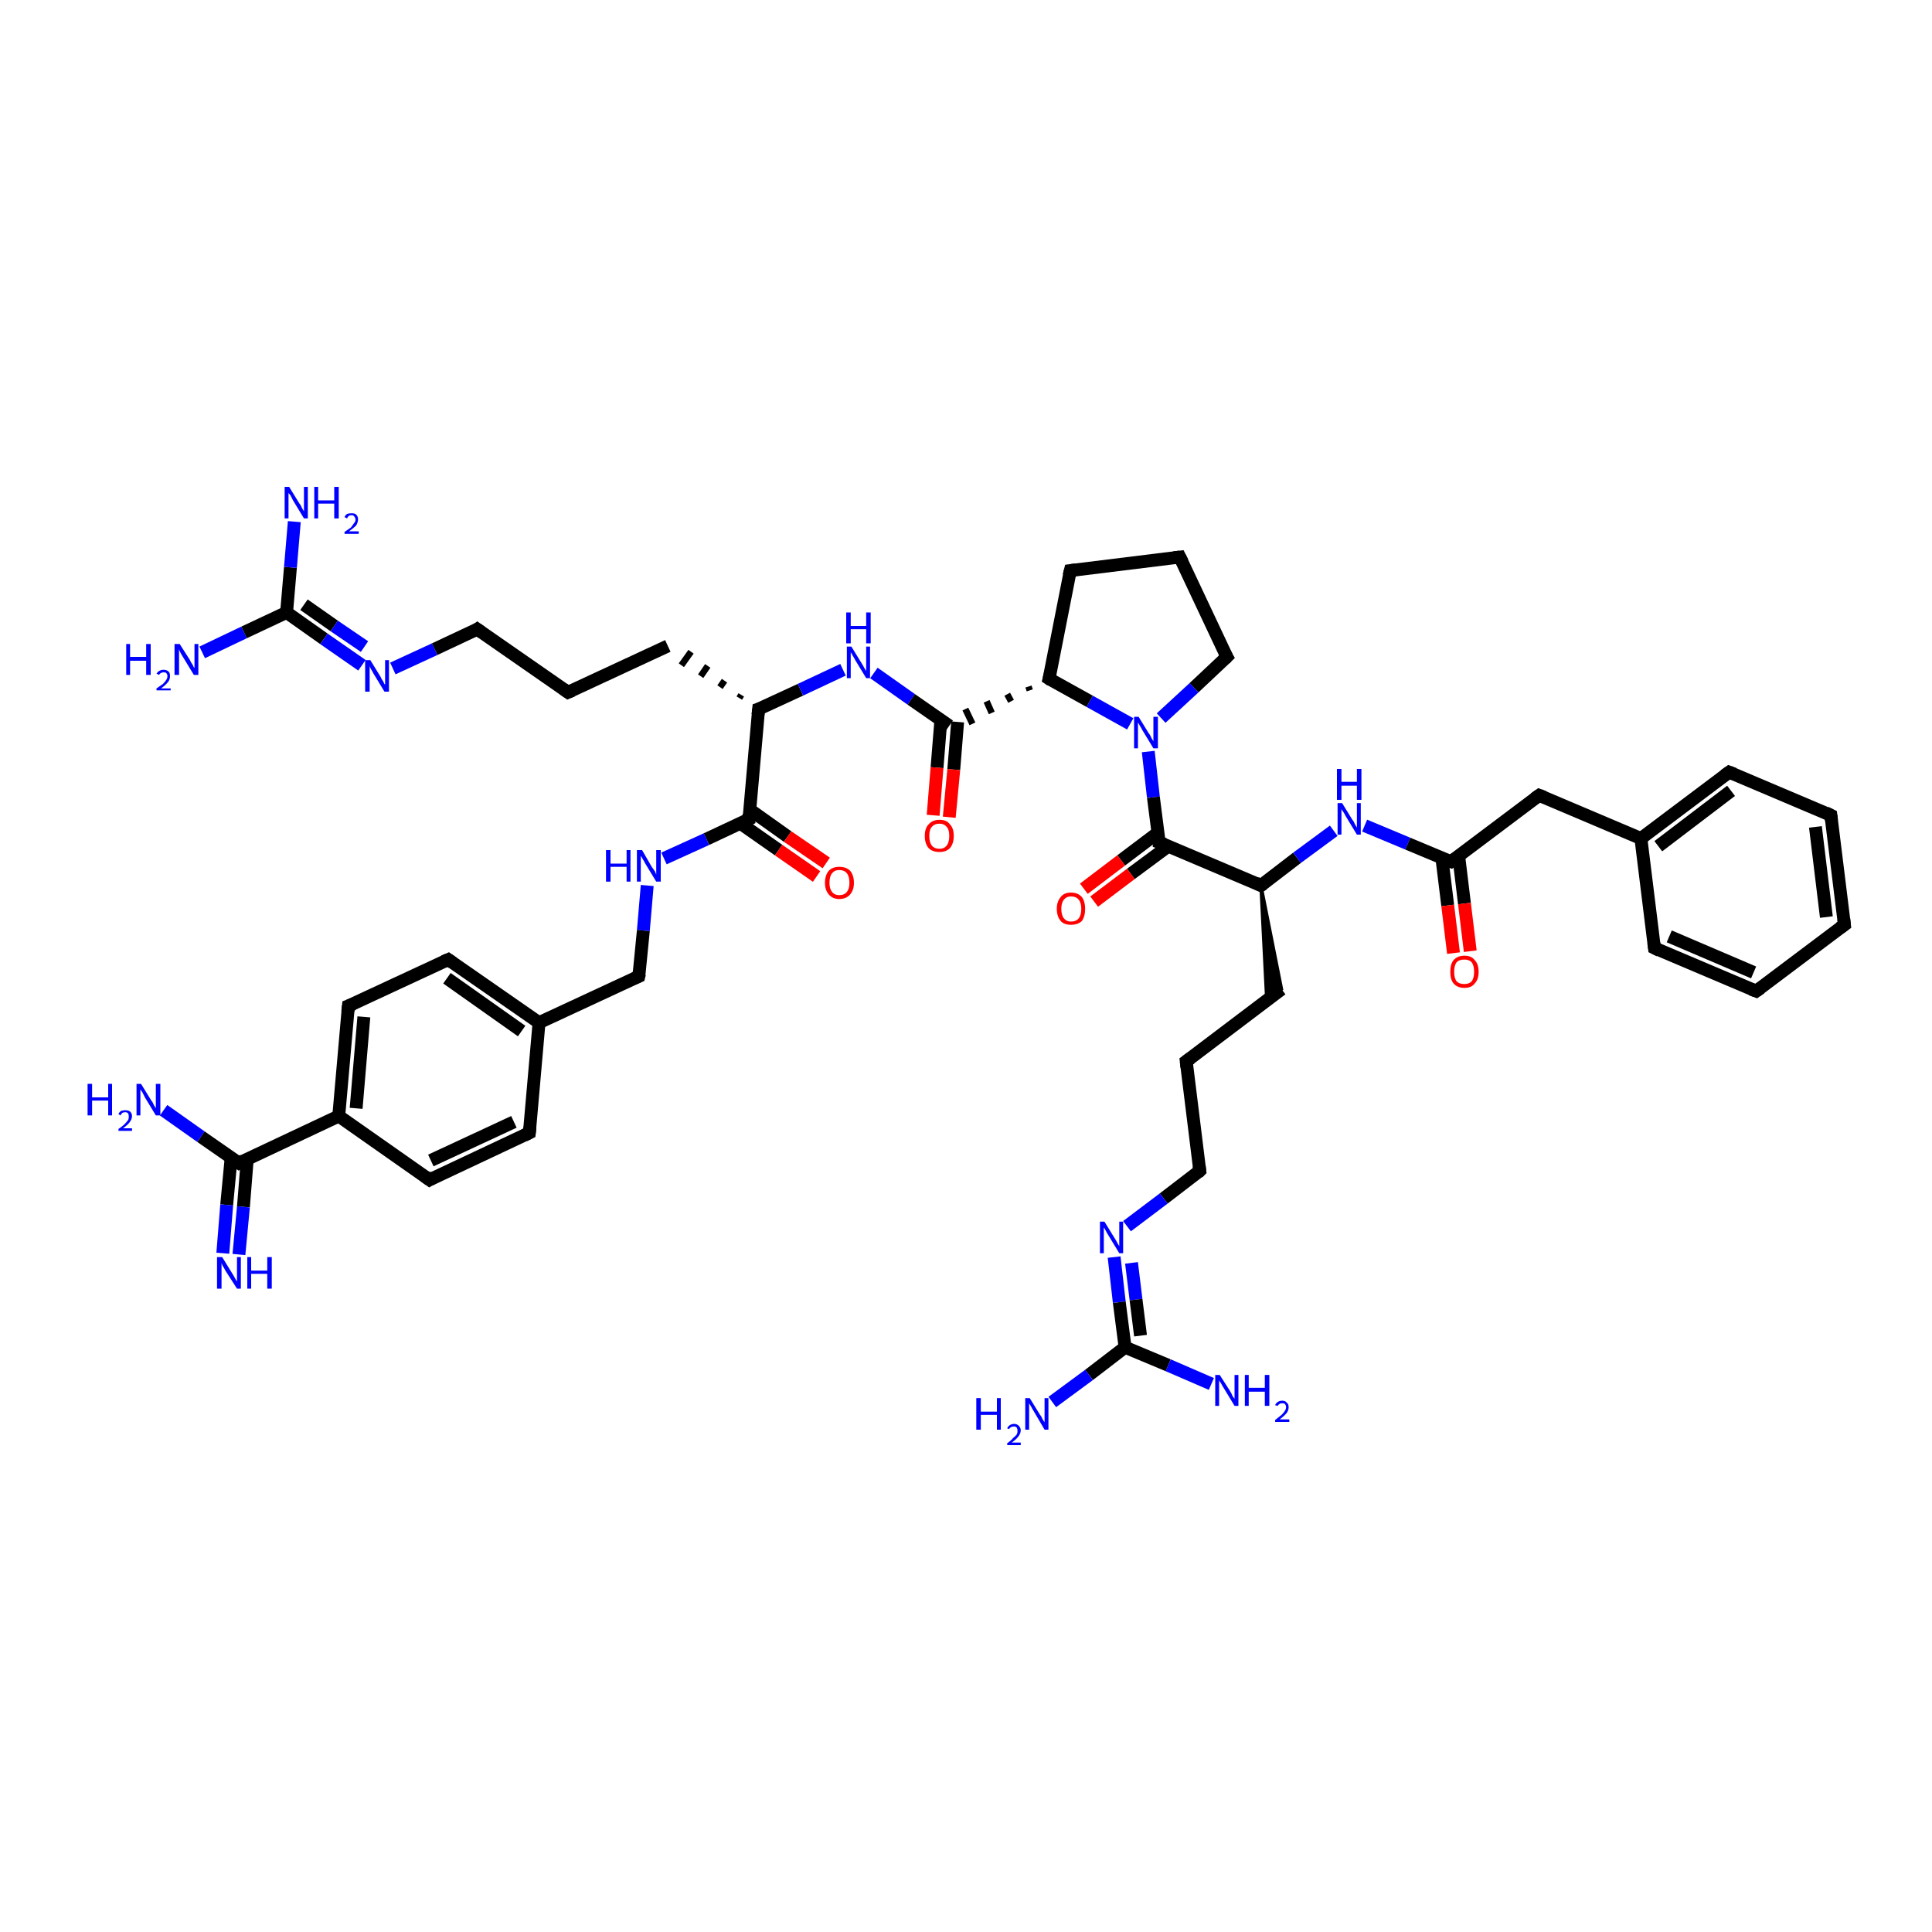 <?xml version='1.0' encoding='iso-8859-1'?>
<svg version='1.1' baseProfile='full'
              xmlns='http://www.w3.org/2000/svg'
                      xmlns:rdkit='http://www.rdkit.org/xml'
                      xmlns:xlink='http://www.w3.org/1999/xlink'
                  xml:space='preserve'
width='300px' height='300px' viewBox='0 0 300 300'>
<!-- END OF HEADER -->
<rect style='opacity:1.0;fill:#FFFFFF;stroke:none' width='300.0' height='300.0' x='0.0' y='0.0'> </rect>
<path class='bond-0 atom-0 atom-1' d='M 31.4,101.3 L 37.9,98.2' style='fill:none;fill-rule:evenodd;stroke:#0000FF;stroke-width:2.0px;stroke-linecap:butt;stroke-linejoin:miter;stroke-opacity:1' />
<path class='bond-0 atom-0 atom-1' d='M 37.9,98.2 L 44.5,95.1' style='fill:none;fill-rule:evenodd;stroke:#000000;stroke-width:2.0px;stroke-linecap:butt;stroke-linejoin:miter;stroke-opacity:1' />
<path class='bond-1 atom-1 atom-2' d='M 44.5,95.1 L 45.1,88.1' style='fill:none;fill-rule:evenodd;stroke:#000000;stroke-width:2.0px;stroke-linecap:butt;stroke-linejoin:miter;stroke-opacity:1' />
<path class='bond-1 atom-1 atom-2' d='M 45.1,88.1 L 45.7,81.0' style='fill:none;fill-rule:evenodd;stroke:#0000FF;stroke-width:2.0px;stroke-linecap:butt;stroke-linejoin:miter;stroke-opacity:1' />
<path class='bond-2 atom-1 atom-3' d='M 44.5,95.1 L 50.3,99.2' style='fill:none;fill-rule:evenodd;stroke:#000000;stroke-width:2.0px;stroke-linecap:butt;stroke-linejoin:miter;stroke-opacity:1' />
<path class='bond-2 atom-1 atom-3' d='M 50.3,99.2 L 56.2,103.3' style='fill:none;fill-rule:evenodd;stroke:#0000FF;stroke-width:2.0px;stroke-linecap:butt;stroke-linejoin:miter;stroke-opacity:1' />
<path class='bond-2 atom-1 atom-3' d='M 47.2,93.9 L 51.9,97.2' style='fill:none;fill-rule:evenodd;stroke:#000000;stroke-width:2.0px;stroke-linecap:butt;stroke-linejoin:miter;stroke-opacity:1' />
<path class='bond-2 atom-1 atom-3' d='M 51.9,97.2 L 56.6,100.4' style='fill:none;fill-rule:evenodd;stroke:#0000FF;stroke-width:2.0px;stroke-linecap:butt;stroke-linejoin:miter;stroke-opacity:1' />
<path class='bond-3 atom-3 atom-4' d='M 61.0,103.8 L 67.5,100.8' style='fill:none;fill-rule:evenodd;stroke:#0000FF;stroke-width:2.0px;stroke-linecap:butt;stroke-linejoin:miter;stroke-opacity:1' />
<path class='bond-3 atom-3 atom-4' d='M 67.5,100.8 L 74.1,97.7' style='fill:none;fill-rule:evenodd;stroke:#000000;stroke-width:2.0px;stroke-linecap:butt;stroke-linejoin:miter;stroke-opacity:1' />
<path class='bond-4 atom-4 atom-5' d='M 74.1,97.7 L 88.2,107.5' style='fill:none;fill-rule:evenodd;stroke:#000000;stroke-width:2.0px;stroke-linecap:butt;stroke-linejoin:miter;stroke-opacity:1' />
<path class='bond-5 atom-5 atom-6' d='M 88.2,107.5 L 103.7,100.3' style='fill:none;fill-rule:evenodd;stroke:#000000;stroke-width:2.0px;stroke-linecap:butt;stroke-linejoin:miter;stroke-opacity:1' />
<path class='bond-6 atom-7 atom-6' d='M 115.1,107.9 L 114.8,108.4' style='fill:none;fill-rule:evenodd;stroke:#000000;stroke-width:1.0px;stroke-linecap:butt;stroke-linejoin:miter;stroke-opacity:1' />
<path class='bond-6 atom-7 atom-6' d='M 112.5,105.7 L 111.8,106.7' style='fill:none;fill-rule:evenodd;stroke:#000000;stroke-width:1.0px;stroke-linecap:butt;stroke-linejoin:miter;stroke-opacity:1' />
<path class='bond-6 atom-7 atom-6' d='M 109.9,103.4 L 108.8,105.0' style='fill:none;fill-rule:evenodd;stroke:#000000;stroke-width:1.0px;stroke-linecap:butt;stroke-linejoin:miter;stroke-opacity:1' />
<path class='bond-6 atom-7 atom-6' d='M 107.3,101.2 L 105.8,103.3' style='fill:none;fill-rule:evenodd;stroke:#000000;stroke-width:1.0px;stroke-linecap:butt;stroke-linejoin:miter;stroke-opacity:1' />
<path class='bond-7 atom-7 atom-8' d='M 117.8,110.1 L 124.3,107.1' style='fill:none;fill-rule:evenodd;stroke:#000000;stroke-width:2.0px;stroke-linecap:butt;stroke-linejoin:miter;stroke-opacity:1' />
<path class='bond-7 atom-7 atom-8' d='M 124.3,107.1 L 130.9,104.0' style='fill:none;fill-rule:evenodd;stroke:#0000FF;stroke-width:2.0px;stroke-linecap:butt;stroke-linejoin:miter;stroke-opacity:1' />
<path class='bond-8 atom-8 atom-9' d='M 135.7,104.5 L 141.5,108.6' style='fill:none;fill-rule:evenodd;stroke:#0000FF;stroke-width:2.0px;stroke-linecap:butt;stroke-linejoin:miter;stroke-opacity:1' />
<path class='bond-8 atom-8 atom-9' d='M 141.5,108.6 L 147.4,112.7' style='fill:none;fill-rule:evenodd;stroke:#000000;stroke-width:2.0px;stroke-linecap:butt;stroke-linejoin:miter;stroke-opacity:1' />
<path class='bond-9 atom-9 atom-10' d='M 146.1,111.8 L 145.5,119.2' style='fill:none;fill-rule:evenodd;stroke:#000000;stroke-width:2.0px;stroke-linecap:butt;stroke-linejoin:miter;stroke-opacity:1' />
<path class='bond-9 atom-9 atom-10' d='M 145.5,119.2 L 144.9,126.6' style='fill:none;fill-rule:evenodd;stroke:#FF0000;stroke-width:2.0px;stroke-linecap:butt;stroke-linejoin:miter;stroke-opacity:1' />
<path class='bond-9 atom-9 atom-10' d='M 148.7,112.1 L 148.1,119.5' style='fill:none;fill-rule:evenodd;stroke:#000000;stroke-width:2.0px;stroke-linecap:butt;stroke-linejoin:miter;stroke-opacity:1' />
<path class='bond-9 atom-9 atom-10' d='M 148.1,119.5 L 147.4,126.9' style='fill:none;fill-rule:evenodd;stroke:#FF0000;stroke-width:2.0px;stroke-linecap:butt;stroke-linejoin:miter;stroke-opacity:1' />
<path class='bond-10 atom-11 atom-9' d='M 159.7,106.6 L 159.9,107.2' style='fill:none;fill-rule:evenodd;stroke:#000000;stroke-width:1.0px;stroke-linecap:butt;stroke-linejoin:miter;stroke-opacity:1' />
<path class='bond-10 atom-11 atom-9' d='M 156.4,107.8 L 157.0,108.9' style='fill:none;fill-rule:evenodd;stroke:#000000;stroke-width:1.0px;stroke-linecap:butt;stroke-linejoin:miter;stroke-opacity:1' />
<path class='bond-10 atom-11 atom-9' d='M 153.2,108.9 L 154.0,110.7' style='fill:none;fill-rule:evenodd;stroke:#000000;stroke-width:1.0px;stroke-linecap:butt;stroke-linejoin:miter;stroke-opacity:1' />
<path class='bond-10 atom-11 atom-9' d='M 149.9,110.1 L 151.0,112.4' style='fill:none;fill-rule:evenodd;stroke:#000000;stroke-width:1.0px;stroke-linecap:butt;stroke-linejoin:miter;stroke-opacity:1' />
<path class='bond-11 atom-11 atom-12' d='M 162.9,105.4 L 166.2,88.6' style='fill:none;fill-rule:evenodd;stroke:#000000;stroke-width:2.0px;stroke-linecap:butt;stroke-linejoin:miter;stroke-opacity:1' />
<path class='bond-12 atom-12 atom-13' d='M 166.2,88.6 L 183.2,86.5' style='fill:none;fill-rule:evenodd;stroke:#000000;stroke-width:2.0px;stroke-linecap:butt;stroke-linejoin:miter;stroke-opacity:1' />
<path class='bond-13 atom-13 atom-14' d='M 183.2,86.5 L 190.5,102.0' style='fill:none;fill-rule:evenodd;stroke:#000000;stroke-width:2.0px;stroke-linecap:butt;stroke-linejoin:miter;stroke-opacity:1' />
<path class='bond-14 atom-14 atom-15' d='M 190.5,102.0 L 185.4,106.8' style='fill:none;fill-rule:evenodd;stroke:#000000;stroke-width:2.0px;stroke-linecap:butt;stroke-linejoin:miter;stroke-opacity:1' />
<path class='bond-14 atom-14 atom-15' d='M 185.4,106.8 L 180.3,111.5' style='fill:none;fill-rule:evenodd;stroke:#0000FF;stroke-width:2.0px;stroke-linecap:butt;stroke-linejoin:miter;stroke-opacity:1' />
<path class='bond-15 atom-15 atom-16' d='M 178.3,116.7 L 179.1,123.8' style='fill:none;fill-rule:evenodd;stroke:#0000FF;stroke-width:2.0px;stroke-linecap:butt;stroke-linejoin:miter;stroke-opacity:1' />
<path class='bond-15 atom-15 atom-16' d='M 179.1,123.8 L 180.0,130.8' style='fill:none;fill-rule:evenodd;stroke:#000000;stroke-width:2.0px;stroke-linecap:butt;stroke-linejoin:miter;stroke-opacity:1' />
<path class='bond-16 atom-16 atom-17' d='M 179.8,129.3 L 174.1,133.6' style='fill:none;fill-rule:evenodd;stroke:#000000;stroke-width:2.0px;stroke-linecap:butt;stroke-linejoin:miter;stroke-opacity:1' />
<path class='bond-16 atom-16 atom-17' d='M 174.1,133.6 L 168.3,138.0' style='fill:none;fill-rule:evenodd;stroke:#FF0000;stroke-width:2.0px;stroke-linecap:butt;stroke-linejoin:miter;stroke-opacity:1' />
<path class='bond-16 atom-16 atom-17' d='M 181.4,131.4 L 175.6,135.7' style='fill:none;fill-rule:evenodd;stroke:#000000;stroke-width:2.0px;stroke-linecap:butt;stroke-linejoin:miter;stroke-opacity:1' />
<path class='bond-16 atom-16 atom-17' d='M 175.6,135.7 L 169.9,140.0' style='fill:none;fill-rule:evenodd;stroke:#FF0000;stroke-width:2.0px;stroke-linecap:butt;stroke-linejoin:miter;stroke-opacity:1' />
<path class='bond-17 atom-16 atom-18' d='M 180.0,130.8 L 195.8,137.5' style='fill:none;fill-rule:evenodd;stroke:#000000;stroke-width:2.0px;stroke-linecap:butt;stroke-linejoin:miter;stroke-opacity:1' />
<path class='bond-18 atom-18 atom-19' d='M 195.8,137.5 L 199.0,153.6 L 196.7,155.4 Z' style='fill:#000000;fill-rule:evenodd;fill-opacity:1;stroke:#000000;stroke-width:0.5px;stroke-linecap:butt;stroke-linejoin:miter;stroke-opacity:1;' />
<path class='bond-19 atom-19 atom-20' d='M 199.0,153.6 L 184.2,164.8' style='fill:none;fill-rule:evenodd;stroke:#000000;stroke-width:2.0px;stroke-linecap:butt;stroke-linejoin:miter;stroke-opacity:1' />
<path class='bond-20 atom-20 atom-21' d='M 184.2,164.8 L 186.3,181.8' style='fill:none;fill-rule:evenodd;stroke:#000000;stroke-width:2.0px;stroke-linecap:butt;stroke-linejoin:miter;stroke-opacity:1' />
<path class='bond-21 atom-21 atom-22' d='M 186.3,181.8 L 180.7,186.1' style='fill:none;fill-rule:evenodd;stroke:#000000;stroke-width:2.0px;stroke-linecap:butt;stroke-linejoin:miter;stroke-opacity:1' />
<path class='bond-21 atom-21 atom-22' d='M 180.7,186.1 L 175.0,190.4' style='fill:none;fill-rule:evenodd;stroke:#0000FF;stroke-width:2.0px;stroke-linecap:butt;stroke-linejoin:miter;stroke-opacity:1' />
<path class='bond-22 atom-22 atom-23' d='M 173.0,195.2 L 173.8,202.2' style='fill:none;fill-rule:evenodd;stroke:#0000FF;stroke-width:2.0px;stroke-linecap:butt;stroke-linejoin:miter;stroke-opacity:1' />
<path class='bond-22 atom-22 atom-23' d='M 173.8,202.2 L 174.7,209.2' style='fill:none;fill-rule:evenodd;stroke:#000000;stroke-width:2.0px;stroke-linecap:butt;stroke-linejoin:miter;stroke-opacity:1' />
<path class='bond-22 atom-22 atom-23' d='M 175.7,196.1 L 176.4,201.8' style='fill:none;fill-rule:evenodd;stroke:#0000FF;stroke-width:2.0px;stroke-linecap:butt;stroke-linejoin:miter;stroke-opacity:1' />
<path class='bond-22 atom-22 atom-23' d='M 176.4,201.8 L 177.1,207.4' style='fill:none;fill-rule:evenodd;stroke:#000000;stroke-width:2.0px;stroke-linecap:butt;stroke-linejoin:miter;stroke-opacity:1' />
<path class='bond-23 atom-23 atom-24' d='M 174.7,209.2 L 169.1,213.5' style='fill:none;fill-rule:evenodd;stroke:#000000;stroke-width:2.0px;stroke-linecap:butt;stroke-linejoin:miter;stroke-opacity:1' />
<path class='bond-23 atom-23 atom-24' d='M 169.1,213.5 L 163.4,217.7' style='fill:none;fill-rule:evenodd;stroke:#0000FF;stroke-width:2.0px;stroke-linecap:butt;stroke-linejoin:miter;stroke-opacity:1' />
<path class='bond-24 atom-23 atom-25' d='M 174.7,209.2 L 181.4,212.0' style='fill:none;fill-rule:evenodd;stroke:#000000;stroke-width:2.0px;stroke-linecap:butt;stroke-linejoin:miter;stroke-opacity:1' />
<path class='bond-24 atom-23 atom-25' d='M 181.4,212.0 L 188.1,214.9' style='fill:none;fill-rule:evenodd;stroke:#0000FF;stroke-width:2.0px;stroke-linecap:butt;stroke-linejoin:miter;stroke-opacity:1' />
<path class='bond-25 atom-18 atom-26' d='M 195.8,137.5 L 201.4,133.2' style='fill:none;fill-rule:evenodd;stroke:#000000;stroke-width:2.0px;stroke-linecap:butt;stroke-linejoin:miter;stroke-opacity:1' />
<path class='bond-25 atom-18 atom-26' d='M 201.4,133.2 L 207.1,129.0' style='fill:none;fill-rule:evenodd;stroke:#0000FF;stroke-width:2.0px;stroke-linecap:butt;stroke-linejoin:miter;stroke-opacity:1' />
<path class='bond-26 atom-26 atom-27' d='M 211.9,128.2 L 218.6,131.0' style='fill:none;fill-rule:evenodd;stroke:#0000FF;stroke-width:2.0px;stroke-linecap:butt;stroke-linejoin:miter;stroke-opacity:1' />
<path class='bond-26 atom-26 atom-27' d='M 218.6,131.0 L 225.3,133.8' style='fill:none;fill-rule:evenodd;stroke:#000000;stroke-width:2.0px;stroke-linecap:butt;stroke-linejoin:miter;stroke-opacity:1' />
<path class='bond-27 atom-27 atom-28' d='M 223.9,133.3 L 224.8,140.6' style='fill:none;fill-rule:evenodd;stroke:#000000;stroke-width:2.0px;stroke-linecap:butt;stroke-linejoin:miter;stroke-opacity:1' />
<path class='bond-27 atom-27 atom-28' d='M 224.8,140.6 L 225.7,148.0' style='fill:none;fill-rule:evenodd;stroke:#FF0000;stroke-width:2.0px;stroke-linecap:butt;stroke-linejoin:miter;stroke-opacity:1' />
<path class='bond-27 atom-27 atom-28' d='M 226.5,132.9 L 227.4,140.3' style='fill:none;fill-rule:evenodd;stroke:#000000;stroke-width:2.0px;stroke-linecap:butt;stroke-linejoin:miter;stroke-opacity:1' />
<path class='bond-27 atom-27 atom-28' d='M 227.4,140.3 L 228.3,147.7' style='fill:none;fill-rule:evenodd;stroke:#FF0000;stroke-width:2.0px;stroke-linecap:butt;stroke-linejoin:miter;stroke-opacity:1' />
<path class='bond-28 atom-27 atom-29' d='M 225.3,133.8 L 239.0,123.5' style='fill:none;fill-rule:evenodd;stroke:#000000;stroke-width:2.0px;stroke-linecap:butt;stroke-linejoin:miter;stroke-opacity:1' />
<path class='bond-29 atom-29 atom-30' d='M 239.0,123.5 L 254.8,130.2' style='fill:none;fill-rule:evenodd;stroke:#000000;stroke-width:2.0px;stroke-linecap:butt;stroke-linejoin:miter;stroke-opacity:1' />
<path class='bond-30 atom-30 atom-31' d='M 254.8,130.2 L 268.5,119.9' style='fill:none;fill-rule:evenodd;stroke:#000000;stroke-width:2.0px;stroke-linecap:butt;stroke-linejoin:miter;stroke-opacity:1' />
<path class='bond-30 atom-30 atom-31' d='M 257.5,131.4 L 268.8,122.8' style='fill:none;fill-rule:evenodd;stroke:#000000;stroke-width:2.0px;stroke-linecap:butt;stroke-linejoin:miter;stroke-opacity:1' />
<path class='bond-31 atom-31 atom-32' d='M 268.5,119.9 L 284.3,126.6' style='fill:none;fill-rule:evenodd;stroke:#000000;stroke-width:2.0px;stroke-linecap:butt;stroke-linejoin:miter;stroke-opacity:1' />
<path class='bond-32 atom-32 atom-33' d='M 284.3,126.6 L 286.4,143.6' style='fill:none;fill-rule:evenodd;stroke:#000000;stroke-width:2.0px;stroke-linecap:butt;stroke-linejoin:miter;stroke-opacity:1' />
<path class='bond-32 atom-32 atom-33' d='M 281.9,128.4 L 283.6,142.4' style='fill:none;fill-rule:evenodd;stroke:#000000;stroke-width:2.0px;stroke-linecap:butt;stroke-linejoin:miter;stroke-opacity:1' />
<path class='bond-33 atom-33 atom-34' d='M 286.4,143.6 L 272.7,153.9' style='fill:none;fill-rule:evenodd;stroke:#000000;stroke-width:2.0px;stroke-linecap:butt;stroke-linejoin:miter;stroke-opacity:1' />
<path class='bond-34 atom-34 atom-35' d='M 272.7,153.9 L 256.9,147.2' style='fill:none;fill-rule:evenodd;stroke:#000000;stroke-width:2.0px;stroke-linecap:butt;stroke-linejoin:miter;stroke-opacity:1' />
<path class='bond-34 atom-34 atom-35' d='M 272.3,151.0 L 259.2,145.4' style='fill:none;fill-rule:evenodd;stroke:#000000;stroke-width:2.0px;stroke-linecap:butt;stroke-linejoin:miter;stroke-opacity:1' />
<path class='bond-35 atom-7 atom-36' d='M 117.8,110.1 L 116.3,127.2' style='fill:none;fill-rule:evenodd;stroke:#000000;stroke-width:2.0px;stroke-linecap:butt;stroke-linejoin:miter;stroke-opacity:1' />
<path class='bond-36 atom-36 atom-37' d='M 114.9,127.8 L 120.9,132.0' style='fill:none;fill-rule:evenodd;stroke:#000000;stroke-width:2.0px;stroke-linecap:butt;stroke-linejoin:miter;stroke-opacity:1' />
<path class='bond-36 atom-36 atom-37' d='M 120.9,132.0 L 126.8,136.1' style='fill:none;fill-rule:evenodd;stroke:#FF0000;stroke-width:2.0px;stroke-linecap:butt;stroke-linejoin:miter;stroke-opacity:1' />
<path class='bond-36 atom-36 atom-37' d='M 116.4,125.7 L 122.3,129.9' style='fill:none;fill-rule:evenodd;stroke:#000000;stroke-width:2.0px;stroke-linecap:butt;stroke-linejoin:miter;stroke-opacity:1' />
<path class='bond-36 atom-36 atom-37' d='M 122.3,129.9 L 128.3,134.0' style='fill:none;fill-rule:evenodd;stroke:#FF0000;stroke-width:2.0px;stroke-linecap:butt;stroke-linejoin:miter;stroke-opacity:1' />
<path class='bond-37 atom-36 atom-38' d='M 116.3,127.2 L 109.7,130.3' style='fill:none;fill-rule:evenodd;stroke:#000000;stroke-width:2.0px;stroke-linecap:butt;stroke-linejoin:miter;stroke-opacity:1' />
<path class='bond-37 atom-36 atom-38' d='M 109.7,130.3 L 103.1,133.3' style='fill:none;fill-rule:evenodd;stroke:#0000FF;stroke-width:2.0px;stroke-linecap:butt;stroke-linejoin:miter;stroke-opacity:1' />
<path class='bond-38 atom-38 atom-39' d='M 100.5,137.5 L 99.9,144.5' style='fill:none;fill-rule:evenodd;stroke:#0000FF;stroke-width:2.0px;stroke-linecap:butt;stroke-linejoin:miter;stroke-opacity:1' />
<path class='bond-38 atom-38 atom-39' d='M 99.9,144.5 L 99.2,151.6' style='fill:none;fill-rule:evenodd;stroke:#000000;stroke-width:2.0px;stroke-linecap:butt;stroke-linejoin:miter;stroke-opacity:1' />
<path class='bond-39 atom-39 atom-40' d='M 99.2,151.6 L 83.7,158.8' style='fill:none;fill-rule:evenodd;stroke:#000000;stroke-width:2.0px;stroke-linecap:butt;stroke-linejoin:miter;stroke-opacity:1' />
<path class='bond-40 atom-40 atom-41' d='M 83.7,158.8 L 69.6,149.0' style='fill:none;fill-rule:evenodd;stroke:#000000;stroke-width:2.0px;stroke-linecap:butt;stroke-linejoin:miter;stroke-opacity:1' />
<path class='bond-40 atom-40 atom-41' d='M 81.0,160.1 L 69.4,151.9' style='fill:none;fill-rule:evenodd;stroke:#000000;stroke-width:2.0px;stroke-linecap:butt;stroke-linejoin:miter;stroke-opacity:1' />
<path class='bond-41 atom-41 atom-42' d='M 69.6,149.0 L 54.1,156.2' style='fill:none;fill-rule:evenodd;stroke:#000000;stroke-width:2.0px;stroke-linecap:butt;stroke-linejoin:miter;stroke-opacity:1' />
<path class='bond-42 atom-42 atom-43' d='M 54.1,156.2 L 52.6,173.3' style='fill:none;fill-rule:evenodd;stroke:#000000;stroke-width:2.0px;stroke-linecap:butt;stroke-linejoin:miter;stroke-opacity:1' />
<path class='bond-42 atom-42 atom-43' d='M 56.5,157.9 L 55.3,172.1' style='fill:none;fill-rule:evenodd;stroke:#000000;stroke-width:2.0px;stroke-linecap:butt;stroke-linejoin:miter;stroke-opacity:1' />
<path class='bond-43 atom-43 atom-44' d='M 52.6,173.3 L 66.7,183.2' style='fill:none;fill-rule:evenodd;stroke:#000000;stroke-width:2.0px;stroke-linecap:butt;stroke-linejoin:miter;stroke-opacity:1' />
<path class='bond-44 atom-44 atom-45' d='M 66.7,183.2 L 82.2,175.9' style='fill:none;fill-rule:evenodd;stroke:#000000;stroke-width:2.0px;stroke-linecap:butt;stroke-linejoin:miter;stroke-opacity:1' />
<path class='bond-44 atom-44 atom-45' d='M 66.9,180.2 L 79.8,174.2' style='fill:none;fill-rule:evenodd;stroke:#000000;stroke-width:2.0px;stroke-linecap:butt;stroke-linejoin:miter;stroke-opacity:1' />
<path class='bond-45 atom-43 atom-46' d='M 52.6,173.3 L 37.1,180.6' style='fill:none;fill-rule:evenodd;stroke:#000000;stroke-width:2.0px;stroke-linecap:butt;stroke-linejoin:miter;stroke-opacity:1' />
<path class='bond-46 atom-46 atom-47' d='M 37.1,180.6 L 31.2,176.5' style='fill:none;fill-rule:evenodd;stroke:#000000;stroke-width:2.0px;stroke-linecap:butt;stroke-linejoin:miter;stroke-opacity:1' />
<path class='bond-46 atom-46 atom-47' d='M 31.2,176.5 L 25.4,172.4' style='fill:none;fill-rule:evenodd;stroke:#0000FF;stroke-width:2.0px;stroke-linecap:butt;stroke-linejoin:miter;stroke-opacity:1' />
<path class='bond-47 atom-46 atom-48' d='M 35.9,179.7 L 35.2,187.1' style='fill:none;fill-rule:evenodd;stroke:#000000;stroke-width:2.0px;stroke-linecap:butt;stroke-linejoin:miter;stroke-opacity:1' />
<path class='bond-47 atom-46 atom-48' d='M 35.2,187.1 L 34.6,194.6' style='fill:none;fill-rule:evenodd;stroke:#0000FF;stroke-width:2.0px;stroke-linecap:butt;stroke-linejoin:miter;stroke-opacity:1' />
<path class='bond-47 atom-46 atom-48' d='M 38.4,179.9 L 37.8,187.4' style='fill:none;fill-rule:evenodd;stroke:#000000;stroke-width:2.0px;stroke-linecap:butt;stroke-linejoin:miter;stroke-opacity:1' />
<path class='bond-47 atom-46 atom-48' d='M 37.8,187.4 L 37.1,194.8' style='fill:none;fill-rule:evenodd;stroke:#0000FF;stroke-width:2.0px;stroke-linecap:butt;stroke-linejoin:miter;stroke-opacity:1' />
<path class='bond-48 atom-15 atom-11' d='M 175.5,112.4 L 169.2,108.9' style='fill:none;fill-rule:evenodd;stroke:#0000FF;stroke-width:2.0px;stroke-linecap:butt;stroke-linejoin:miter;stroke-opacity:1' />
<path class='bond-48 atom-15 atom-11' d='M 169.2,108.9 L 162.9,105.4' style='fill:none;fill-rule:evenodd;stroke:#000000;stroke-width:2.0px;stroke-linecap:butt;stroke-linejoin:miter;stroke-opacity:1' />
<path class='bond-49 atom-35 atom-30' d='M 256.9,147.2 L 254.8,130.2' style='fill:none;fill-rule:evenodd;stroke:#000000;stroke-width:2.0px;stroke-linecap:butt;stroke-linejoin:miter;stroke-opacity:1' />
<path class='bond-50 atom-45 atom-40' d='M 82.2,175.9 L 83.7,158.8' style='fill:none;fill-rule:evenodd;stroke:#000000;stroke-width:2.0px;stroke-linecap:butt;stroke-linejoin:miter;stroke-opacity:1' />
<path d='M 73.8,97.9 L 74.1,97.7 L 74.8,98.2' style='fill:none;stroke:#000000;stroke-width:2.0px;stroke-linecap:butt;stroke-linejoin:miter;stroke-opacity:1;' />
<path d='M 87.5,107.0 L 88.2,107.5 L 88.9,107.2' style='fill:none;stroke:#000000;stroke-width:2.0px;stroke-linecap:butt;stroke-linejoin:miter;stroke-opacity:1;' />
<path d='M 118.1,110.0 L 117.8,110.1 L 117.7,111.0' style='fill:none;stroke:#000000;stroke-width:2.0px;stroke-linecap:butt;stroke-linejoin:miter;stroke-opacity:1;' />
<path d='M 163.1,104.6 L 162.9,105.4 L 163.2,105.6' style='fill:none;stroke:#000000;stroke-width:2.0px;stroke-linecap:butt;stroke-linejoin:miter;stroke-opacity:1;' />
<path d='M 166.0,89.4 L 166.2,88.6 L 167.0,88.5' style='fill:none;stroke:#000000;stroke-width:2.0px;stroke-linecap:butt;stroke-linejoin:miter;stroke-opacity:1;' />
<path d='M 182.3,86.6 L 183.2,86.5 L 183.6,87.3' style='fill:none;stroke:#000000;stroke-width:2.0px;stroke-linecap:butt;stroke-linejoin:miter;stroke-opacity:1;' />
<path d='M 190.1,101.3 L 190.5,102.0 L 190.2,102.3' style='fill:none;stroke:#000000;stroke-width:2.0px;stroke-linecap:butt;stroke-linejoin:miter;stroke-opacity:1;' />
<path d='M 180.0,130.4 L 180.0,130.8 L 180.8,131.1' style='fill:none;stroke:#000000;stroke-width:2.0px;stroke-linecap:butt;stroke-linejoin:miter;stroke-opacity:1;' />
<path d='M 195.0,137.1 L 195.8,137.5 L 196.1,137.3' style='fill:none;stroke:#000000;stroke-width:2.0px;stroke-linecap:butt;stroke-linejoin:miter;stroke-opacity:1;' />
<path d='M 184.9,164.3 L 184.2,164.8 L 184.3,165.7' style='fill:none;stroke:#000000;stroke-width:2.0px;stroke-linecap:butt;stroke-linejoin:miter;stroke-opacity:1;' />
<path d='M 186.2,181.0 L 186.3,181.8 L 186.0,182.1' style='fill:none;stroke:#000000;stroke-width:2.0px;stroke-linecap:butt;stroke-linejoin:miter;stroke-opacity:1;' />
<path d='M 225.0,133.7 L 225.3,133.8 L 226.0,133.3' style='fill:none;stroke:#000000;stroke-width:2.0px;stroke-linecap:butt;stroke-linejoin:miter;stroke-opacity:1;' />
<path d='M 238.3,124.0 L 239.0,123.5 L 239.8,123.8' style='fill:none;stroke:#000000;stroke-width:2.0px;stroke-linecap:butt;stroke-linejoin:miter;stroke-opacity:1;' />
<path d='M 267.8,120.4 L 268.5,119.9 L 269.3,120.2' style='fill:none;stroke:#000000;stroke-width:2.0px;stroke-linecap:butt;stroke-linejoin:miter;stroke-opacity:1;' />
<path d='M 283.5,126.2 L 284.3,126.6 L 284.4,127.4' style='fill:none;stroke:#000000;stroke-width:2.0px;stroke-linecap:butt;stroke-linejoin:miter;stroke-opacity:1;' />
<path d='M 286.3,142.7 L 286.4,143.6 L 285.7,144.1' style='fill:none;stroke:#000000;stroke-width:2.0px;stroke-linecap:butt;stroke-linejoin:miter;stroke-opacity:1;' />
<path d='M 273.4,153.4 L 272.7,153.9 L 271.9,153.6' style='fill:none;stroke:#000000;stroke-width:2.0px;stroke-linecap:butt;stroke-linejoin:miter;stroke-opacity:1;' />
<path d='M 257.7,147.6 L 256.9,147.2 L 256.8,146.4' style='fill:none;stroke:#000000;stroke-width:2.0px;stroke-linecap:butt;stroke-linejoin:miter;stroke-opacity:1;' />
<path d='M 116.3,126.4 L 116.3,127.2 L 115.9,127.4' style='fill:none;stroke:#000000;stroke-width:2.0px;stroke-linecap:butt;stroke-linejoin:miter;stroke-opacity:1;' />
<path d='M 99.3,151.2 L 99.2,151.6 L 98.5,151.9' style='fill:none;stroke:#000000;stroke-width:2.0px;stroke-linecap:butt;stroke-linejoin:miter;stroke-opacity:1;' />
<path d='M 70.3,149.5 L 69.6,149.0 L 68.9,149.3' style='fill:none;stroke:#000000;stroke-width:2.0px;stroke-linecap:butt;stroke-linejoin:miter;stroke-opacity:1;' />
<path d='M 54.9,155.9 L 54.1,156.2 L 54.0,157.1' style='fill:none;stroke:#000000;stroke-width:2.0px;stroke-linecap:butt;stroke-linejoin:miter;stroke-opacity:1;' />
<path d='M 66.0,182.7 L 66.7,183.2 L 67.4,182.8' style='fill:none;stroke:#000000;stroke-width:2.0px;stroke-linecap:butt;stroke-linejoin:miter;stroke-opacity:1;' />
<path d='M 81.4,176.3 L 82.2,175.9 L 82.3,175.0' style='fill:none;stroke:#000000;stroke-width:2.0px;stroke-linecap:butt;stroke-linejoin:miter;stroke-opacity:1;' />
<path d='M 37.8,180.2 L 37.1,180.6 L 36.8,180.4' style='fill:none;stroke:#000000;stroke-width:2.0px;stroke-linecap:butt;stroke-linejoin:miter;stroke-opacity:1;' />
<path class='atom-0' d='M 19.6 100.0
L 20.2 100.0
L 20.2 102.0
L 22.7 102.0
L 22.7 100.0
L 23.4 100.0
L 23.4 104.8
L 22.7 104.8
L 22.7 102.6
L 20.2 102.6
L 20.2 104.8
L 19.6 104.8
L 19.6 100.0
' fill='#0000FF'/>
<path class='atom-0' d='M 24.3 104.6
Q 24.5 104.3, 24.7 104.2
Q 25.0 104.0, 25.4 104.0
Q 25.9 104.0, 26.2 104.3
Q 26.4 104.5, 26.4 105.0
Q 26.4 105.5, 26.1 105.9
Q 25.7 106.4, 25.0 106.9
L 26.5 106.9
L 26.5 107.2
L 24.3 107.2
L 24.3 106.9
Q 24.9 106.5, 25.3 106.2
Q 25.6 105.9, 25.8 105.6
Q 26.0 105.3, 26.0 105.0
Q 26.0 104.7, 25.8 104.5
Q 25.7 104.4, 25.4 104.4
Q 25.2 104.4, 25.0 104.5
Q 24.8 104.6, 24.7 104.8
L 24.3 104.6
' fill='#0000FF'/>
<path class='atom-0' d='M 27.9 100.0
L 29.5 102.5
Q 29.6 102.8, 29.9 103.2
Q 30.1 103.7, 30.2 103.7
L 30.2 100.0
L 30.8 100.0
L 30.8 104.8
L 30.1 104.8
L 28.4 102.0
Q 28.2 101.7, 28.0 101.3
Q 27.8 100.9, 27.8 100.8
L 27.8 104.8
L 27.1 104.8
L 27.1 100.0
L 27.9 100.0
' fill='#0000FF'/>
<path class='atom-2' d='M 44.9 75.6
L 46.5 78.2
Q 46.7 78.4, 46.9 78.9
Q 47.2 79.4, 47.2 79.4
L 47.2 75.6
L 47.8 75.6
L 47.8 80.5
L 47.2 80.5
L 45.5 77.7
Q 45.3 77.3, 45.1 76.9
Q 44.8 76.6, 44.8 76.5
L 44.8 80.5
L 44.2 80.5
L 44.2 75.6
L 44.9 75.6
' fill='#0000FF'/>
<path class='atom-2' d='M 48.8 75.6
L 49.4 75.6
L 49.4 77.7
L 51.9 77.7
L 51.9 75.6
L 52.6 75.6
L 52.6 80.5
L 51.9 80.5
L 51.9 78.2
L 49.4 78.2
L 49.4 80.5
L 48.8 80.5
L 48.8 75.6
' fill='#0000FF'/>
<path class='atom-2' d='M 53.5 80.3
Q 53.6 80.0, 53.9 79.8
Q 54.2 79.7, 54.6 79.7
Q 55.1 79.7, 55.3 79.9
Q 55.6 80.2, 55.6 80.6
Q 55.6 81.1, 55.3 81.6
Q 54.9 82.0, 54.2 82.5
L 55.7 82.5
L 55.7 82.9
L 53.5 82.9
L 53.5 82.6
Q 54.1 82.2, 54.5 81.9
Q 54.8 81.5, 55.0 81.2
Q 55.2 81.0, 55.2 80.7
Q 55.2 80.4, 55.0 80.2
Q 54.9 80.0, 54.6 80.0
Q 54.3 80.0, 54.2 80.1
Q 54.0 80.2, 53.9 80.5
L 53.5 80.3
' fill='#0000FF'/>
<path class='atom-3' d='M 57.5 102.5
L 59.1 105.1
Q 59.2 105.4, 59.5 105.8
Q 59.7 106.3, 59.8 106.3
L 59.8 102.5
L 60.4 102.5
L 60.4 107.4
L 59.7 107.4
L 58.0 104.6
Q 57.8 104.2, 57.6 103.9
Q 57.4 103.5, 57.4 103.4
L 57.4 107.4
L 56.7 107.4
L 56.7 102.5
L 57.5 102.5
' fill='#0000FF'/>
<path class='atom-8' d='M 132.2 100.4
L 133.8 103.0
Q 134.0 103.3, 134.2 103.7
Q 134.5 104.2, 134.5 104.2
L 134.5 100.4
L 135.1 100.4
L 135.1 105.3
L 134.5 105.3
L 132.8 102.5
Q 132.6 102.1, 132.4 101.8
Q 132.2 101.4, 132.1 101.3
L 132.1 105.3
L 131.5 105.3
L 131.5 100.4
L 132.2 100.4
' fill='#0000FF'/>
<path class='atom-8' d='M 131.4 95.1
L 132.1 95.1
L 132.1 97.2
L 134.5 97.2
L 134.5 95.1
L 135.2 95.1
L 135.2 99.9
L 134.5 99.9
L 134.5 97.7
L 132.1 97.7
L 132.1 99.9
L 131.4 99.9
L 131.4 95.1
' fill='#0000FF'/>
<path class='atom-10' d='M 143.6 129.8
Q 143.6 128.6, 144.2 128.0
Q 144.8 127.3, 145.9 127.3
Q 147.0 127.3, 147.5 128.0
Q 148.1 128.6, 148.1 129.8
Q 148.1 131.0, 147.5 131.7
Q 146.9 132.3, 145.9 132.3
Q 144.8 132.3, 144.2 131.7
Q 143.6 131.0, 143.6 129.8
M 145.9 131.8
Q 146.6 131.8, 147.0 131.3
Q 147.4 130.8, 147.4 129.8
Q 147.4 128.8, 147.0 128.4
Q 146.6 127.9, 145.9 127.9
Q 145.1 127.9, 144.7 128.4
Q 144.3 128.8, 144.3 129.8
Q 144.3 130.8, 144.7 131.3
Q 145.1 131.8, 145.9 131.8
' fill='#FF0000'/>
<path class='atom-15' d='M 176.8 111.3
L 178.4 113.9
Q 178.6 114.1, 178.8 114.6
Q 179.1 115.1, 179.1 115.1
L 179.1 111.3
L 179.8 111.3
L 179.8 116.2
L 179.1 116.2
L 177.4 113.4
Q 177.2 113.0, 177.0 112.7
Q 176.8 112.3, 176.7 112.2
L 176.7 116.2
L 176.1 116.2
L 176.1 111.3
L 176.8 111.3
' fill='#0000FF'/>
<path class='atom-17' d='M 164.1 141.1
Q 164.1 140.0, 164.7 139.3
Q 165.2 138.6, 166.3 138.6
Q 167.4 138.6, 168.0 139.3
Q 168.5 140.0, 168.5 141.1
Q 168.5 142.3, 168.0 143.0
Q 167.4 143.6, 166.3 143.6
Q 165.2 143.6, 164.7 143.0
Q 164.1 142.3, 164.1 141.1
M 166.3 143.1
Q 167.1 143.1, 167.5 142.6
Q 167.9 142.1, 167.9 141.1
Q 167.9 140.2, 167.5 139.7
Q 167.1 139.2, 166.3 139.2
Q 165.6 139.2, 165.2 139.7
Q 164.8 140.2, 164.8 141.1
Q 164.8 142.1, 165.2 142.6
Q 165.6 143.1, 166.3 143.1
' fill='#FF0000'/>
<path class='atom-22' d='M 171.5 189.7
L 173.1 192.3
Q 173.3 192.6, 173.5 193.0
Q 173.8 193.5, 173.8 193.5
L 173.8 189.7
L 174.4 189.7
L 174.4 194.6
L 173.8 194.6
L 172.1 191.8
Q 171.9 191.5, 171.7 191.1
Q 171.5 190.7, 171.4 190.6
L 171.4 194.6
L 170.8 194.6
L 170.8 189.7
L 171.5 189.7
' fill='#0000FF'/>
<path class='atom-24' d='M 151.6 217.1
L 152.3 217.1
L 152.3 219.2
L 154.8 219.2
L 154.8 217.1
L 155.4 217.1
L 155.4 222.0
L 154.8 222.0
L 154.8 219.7
L 152.3 219.7
L 152.3 222.0
L 151.6 222.0
L 151.6 217.1
' fill='#0000FF'/>
<path class='atom-24' d='M 156.4 221.8
Q 156.5 221.5, 156.8 221.3
Q 157.1 221.1, 157.5 221.1
Q 157.9 221.1, 158.2 221.4
Q 158.5 221.7, 158.5 222.1
Q 158.5 222.6, 158.1 223.1
Q 157.8 223.5, 157.1 224.0
L 158.5 224.0
L 158.5 224.4
L 156.4 224.4
L 156.4 224.1
Q 157.0 223.7, 157.3 223.3
Q 157.7 223.0, 157.9 222.7
Q 158.0 222.5, 158.0 222.2
Q 158.0 221.9, 157.9 221.7
Q 157.7 221.5, 157.5 221.5
Q 157.2 221.5, 157.0 221.6
Q 156.8 221.7, 156.7 221.9
L 156.4 221.8
' fill='#0000FF'/>
<path class='atom-24' d='M 159.9 217.1
L 161.5 219.7
Q 161.7 219.9, 161.9 220.4
Q 162.2 220.8, 162.2 220.9
L 162.2 217.1
L 162.8 217.1
L 162.8 222.0
L 162.2 222.0
L 160.5 219.1
Q 160.3 218.8, 160.1 218.4
Q 159.9 218.1, 159.8 217.9
L 159.8 222.0
L 159.2 222.0
L 159.2 217.1
L 159.9 217.1
' fill='#0000FF'/>
<path class='atom-25' d='M 189.4 213.5
L 191.0 216.0
Q 191.2 216.3, 191.4 216.8
Q 191.7 217.2, 191.7 217.2
L 191.7 213.5
L 192.3 213.5
L 192.3 218.3
L 191.7 218.3
L 190.0 215.5
Q 189.8 215.2, 189.6 214.8
Q 189.3 214.4, 189.3 214.3
L 189.3 218.3
L 188.7 218.3
L 188.7 213.5
L 189.4 213.5
' fill='#0000FF'/>
<path class='atom-25' d='M 193.3 213.5
L 193.9 213.5
L 193.9 215.5
L 196.4 215.5
L 196.4 213.5
L 197.1 213.5
L 197.1 218.3
L 196.4 218.3
L 196.4 216.1
L 193.9 216.1
L 193.9 218.3
L 193.3 218.3
L 193.3 213.5
' fill='#0000FF'/>
<path class='atom-25' d='M 198.0 218.2
Q 198.1 217.9, 198.4 217.7
Q 198.7 217.5, 199.1 217.5
Q 199.6 217.5, 199.8 217.8
Q 200.1 218.0, 200.1 218.5
Q 200.1 219.0, 199.8 219.4
Q 199.4 219.9, 198.7 220.4
L 200.2 220.4
L 200.2 220.8
L 198.0 220.8
L 198.0 220.5
Q 198.6 220.0, 199.0 219.7
Q 199.3 219.4, 199.5 219.1
Q 199.7 218.8, 199.7 218.5
Q 199.7 218.2, 199.5 218.0
Q 199.4 217.9, 199.1 217.9
Q 198.8 217.9, 198.7 218.0
Q 198.5 218.1, 198.4 218.3
L 198.0 218.2
' fill='#0000FF'/>
<path class='atom-26' d='M 208.4 124.7
L 210.0 127.3
Q 210.2 127.5, 210.4 128.0
Q 210.7 128.5, 210.7 128.5
L 210.7 124.7
L 211.3 124.7
L 211.3 129.6
L 210.7 129.6
L 209.0 126.8
Q 208.8 126.4, 208.6 126.1
Q 208.3 125.7, 208.3 125.6
L 208.3 129.6
L 207.7 129.6
L 207.7 124.7
L 208.4 124.7
' fill='#0000FF'/>
<path class='atom-26' d='M 207.6 119.4
L 208.3 119.4
L 208.3 121.4
L 210.7 121.4
L 210.7 119.4
L 211.4 119.4
L 211.4 124.2
L 210.7 124.2
L 210.7 122.0
L 208.3 122.0
L 208.3 124.2
L 207.6 124.2
L 207.6 119.4
' fill='#0000FF'/>
<path class='atom-28' d='M 225.2 150.9
Q 225.2 149.7, 225.7 149.1
Q 226.3 148.4, 227.4 148.4
Q 228.5 148.4, 229.0 149.1
Q 229.6 149.7, 229.6 150.9
Q 229.6 152.1, 229.0 152.7
Q 228.5 153.4, 227.4 153.4
Q 226.3 153.4, 225.7 152.7
Q 225.2 152.1, 225.2 150.9
M 227.4 152.8
Q 228.1 152.8, 228.5 152.4
Q 228.9 151.9, 228.9 150.9
Q 228.9 149.9, 228.5 149.4
Q 228.1 149.0, 227.4 149.0
Q 226.6 149.0, 226.2 149.4
Q 225.8 149.9, 225.8 150.9
Q 225.8 151.9, 226.2 152.4
Q 226.6 152.8, 227.4 152.8
' fill='#FF0000'/>
<path class='atom-37' d='M 128.1 137.1
Q 128.1 135.9, 128.7 135.2
Q 129.3 134.6, 130.3 134.6
Q 131.4 134.6, 132.0 135.2
Q 132.6 135.9, 132.6 137.1
Q 132.6 138.2, 132.0 138.9
Q 131.4 139.6, 130.3 139.6
Q 129.3 139.6, 128.7 138.9
Q 128.1 138.2, 128.1 137.1
M 130.3 139.0
Q 131.1 139.0, 131.5 138.5
Q 131.9 138.0, 131.9 137.1
Q 131.9 136.1, 131.5 135.6
Q 131.1 135.1, 130.3 135.1
Q 129.6 135.1, 129.2 135.6
Q 128.8 136.1, 128.8 137.1
Q 128.8 138.0, 129.2 138.5
Q 129.6 139.0, 130.3 139.0
' fill='#FF0000'/>
<path class='atom-38' d='M 94.1 132.0
L 94.8 132.0
L 94.8 134.1
L 97.3 134.1
L 97.3 132.0
L 97.9 132.0
L 97.9 136.9
L 97.3 136.9
L 97.3 134.6
L 94.8 134.6
L 94.8 136.9
L 94.1 136.9
L 94.1 132.0
' fill='#0000FF'/>
<path class='atom-38' d='M 99.7 132.0
L 101.2 134.6
Q 101.4 134.9, 101.7 135.3
Q 101.9 135.8, 101.9 135.8
L 101.9 132.0
L 102.6 132.0
L 102.6 136.9
L 101.9 136.9
L 100.2 134.1
Q 100.0 133.7, 99.8 133.4
Q 99.6 133.0, 99.5 132.9
L 99.5 136.9
L 98.9 136.9
L 98.9 132.0
L 99.7 132.0
' fill='#0000FF'/>
<path class='atom-47' d='M 13.6 168.3
L 14.3 168.3
L 14.3 170.4
L 16.8 170.4
L 16.8 168.3
L 17.4 168.3
L 17.4 173.2
L 16.8 173.2
L 16.8 170.9
L 14.3 170.9
L 14.3 173.2
L 13.6 173.2
L 13.6 168.3
' fill='#0000FF'/>
<path class='atom-47' d='M 18.4 173.0
Q 18.5 172.7, 18.8 172.5
Q 19.1 172.4, 19.5 172.4
Q 19.9 172.4, 20.2 172.6
Q 20.5 172.9, 20.5 173.3
Q 20.5 173.8, 20.1 174.3
Q 19.8 174.7, 19.1 175.2
L 20.5 175.2
L 20.5 175.6
L 18.4 175.6
L 18.4 175.3
Q 19.0 174.9, 19.3 174.6
Q 19.7 174.2, 19.9 173.9
Q 20.0 173.7, 20.0 173.4
Q 20.0 173.1, 19.9 172.9
Q 19.7 172.7, 19.5 172.7
Q 19.2 172.7, 19.0 172.8
Q 18.9 172.9, 18.7 173.2
L 18.4 173.0
' fill='#0000FF'/>
<path class='atom-47' d='M 21.9 168.3
L 23.5 170.9
Q 23.7 171.1, 23.9 171.6
Q 24.2 172.1, 24.2 172.1
L 24.2 168.3
L 24.9 168.3
L 24.9 173.2
L 24.2 173.2
L 22.5 170.4
Q 22.3 170.0, 22.1 169.6
Q 21.9 169.3, 21.8 169.2
L 21.8 173.2
L 21.2 173.2
L 21.2 168.3
L 21.9 168.3
' fill='#0000FF'/>
<path class='atom-48' d='M 34.5 195.2
L 36.1 197.8
Q 36.3 198.1, 36.5 198.5
Q 36.8 199.0, 36.8 199.0
L 36.8 195.2
L 37.4 195.2
L 37.4 200.1
L 36.8 200.1
L 35.0 197.3
Q 34.8 196.9, 34.6 196.6
Q 34.4 196.2, 34.4 196.1
L 34.4 200.1
L 33.7 200.1
L 33.7 195.2
L 34.5 195.2
' fill='#0000FF'/>
<path class='atom-48' d='M 38.4 195.2
L 39.0 195.2
L 39.0 197.3
L 41.5 197.3
L 41.5 195.2
L 42.2 195.2
L 42.2 200.1
L 41.5 200.1
L 41.5 197.8
L 39.0 197.8
L 39.0 200.1
L 38.4 200.1
L 38.4 195.2
' fill='#0000FF'/>
</svg>
